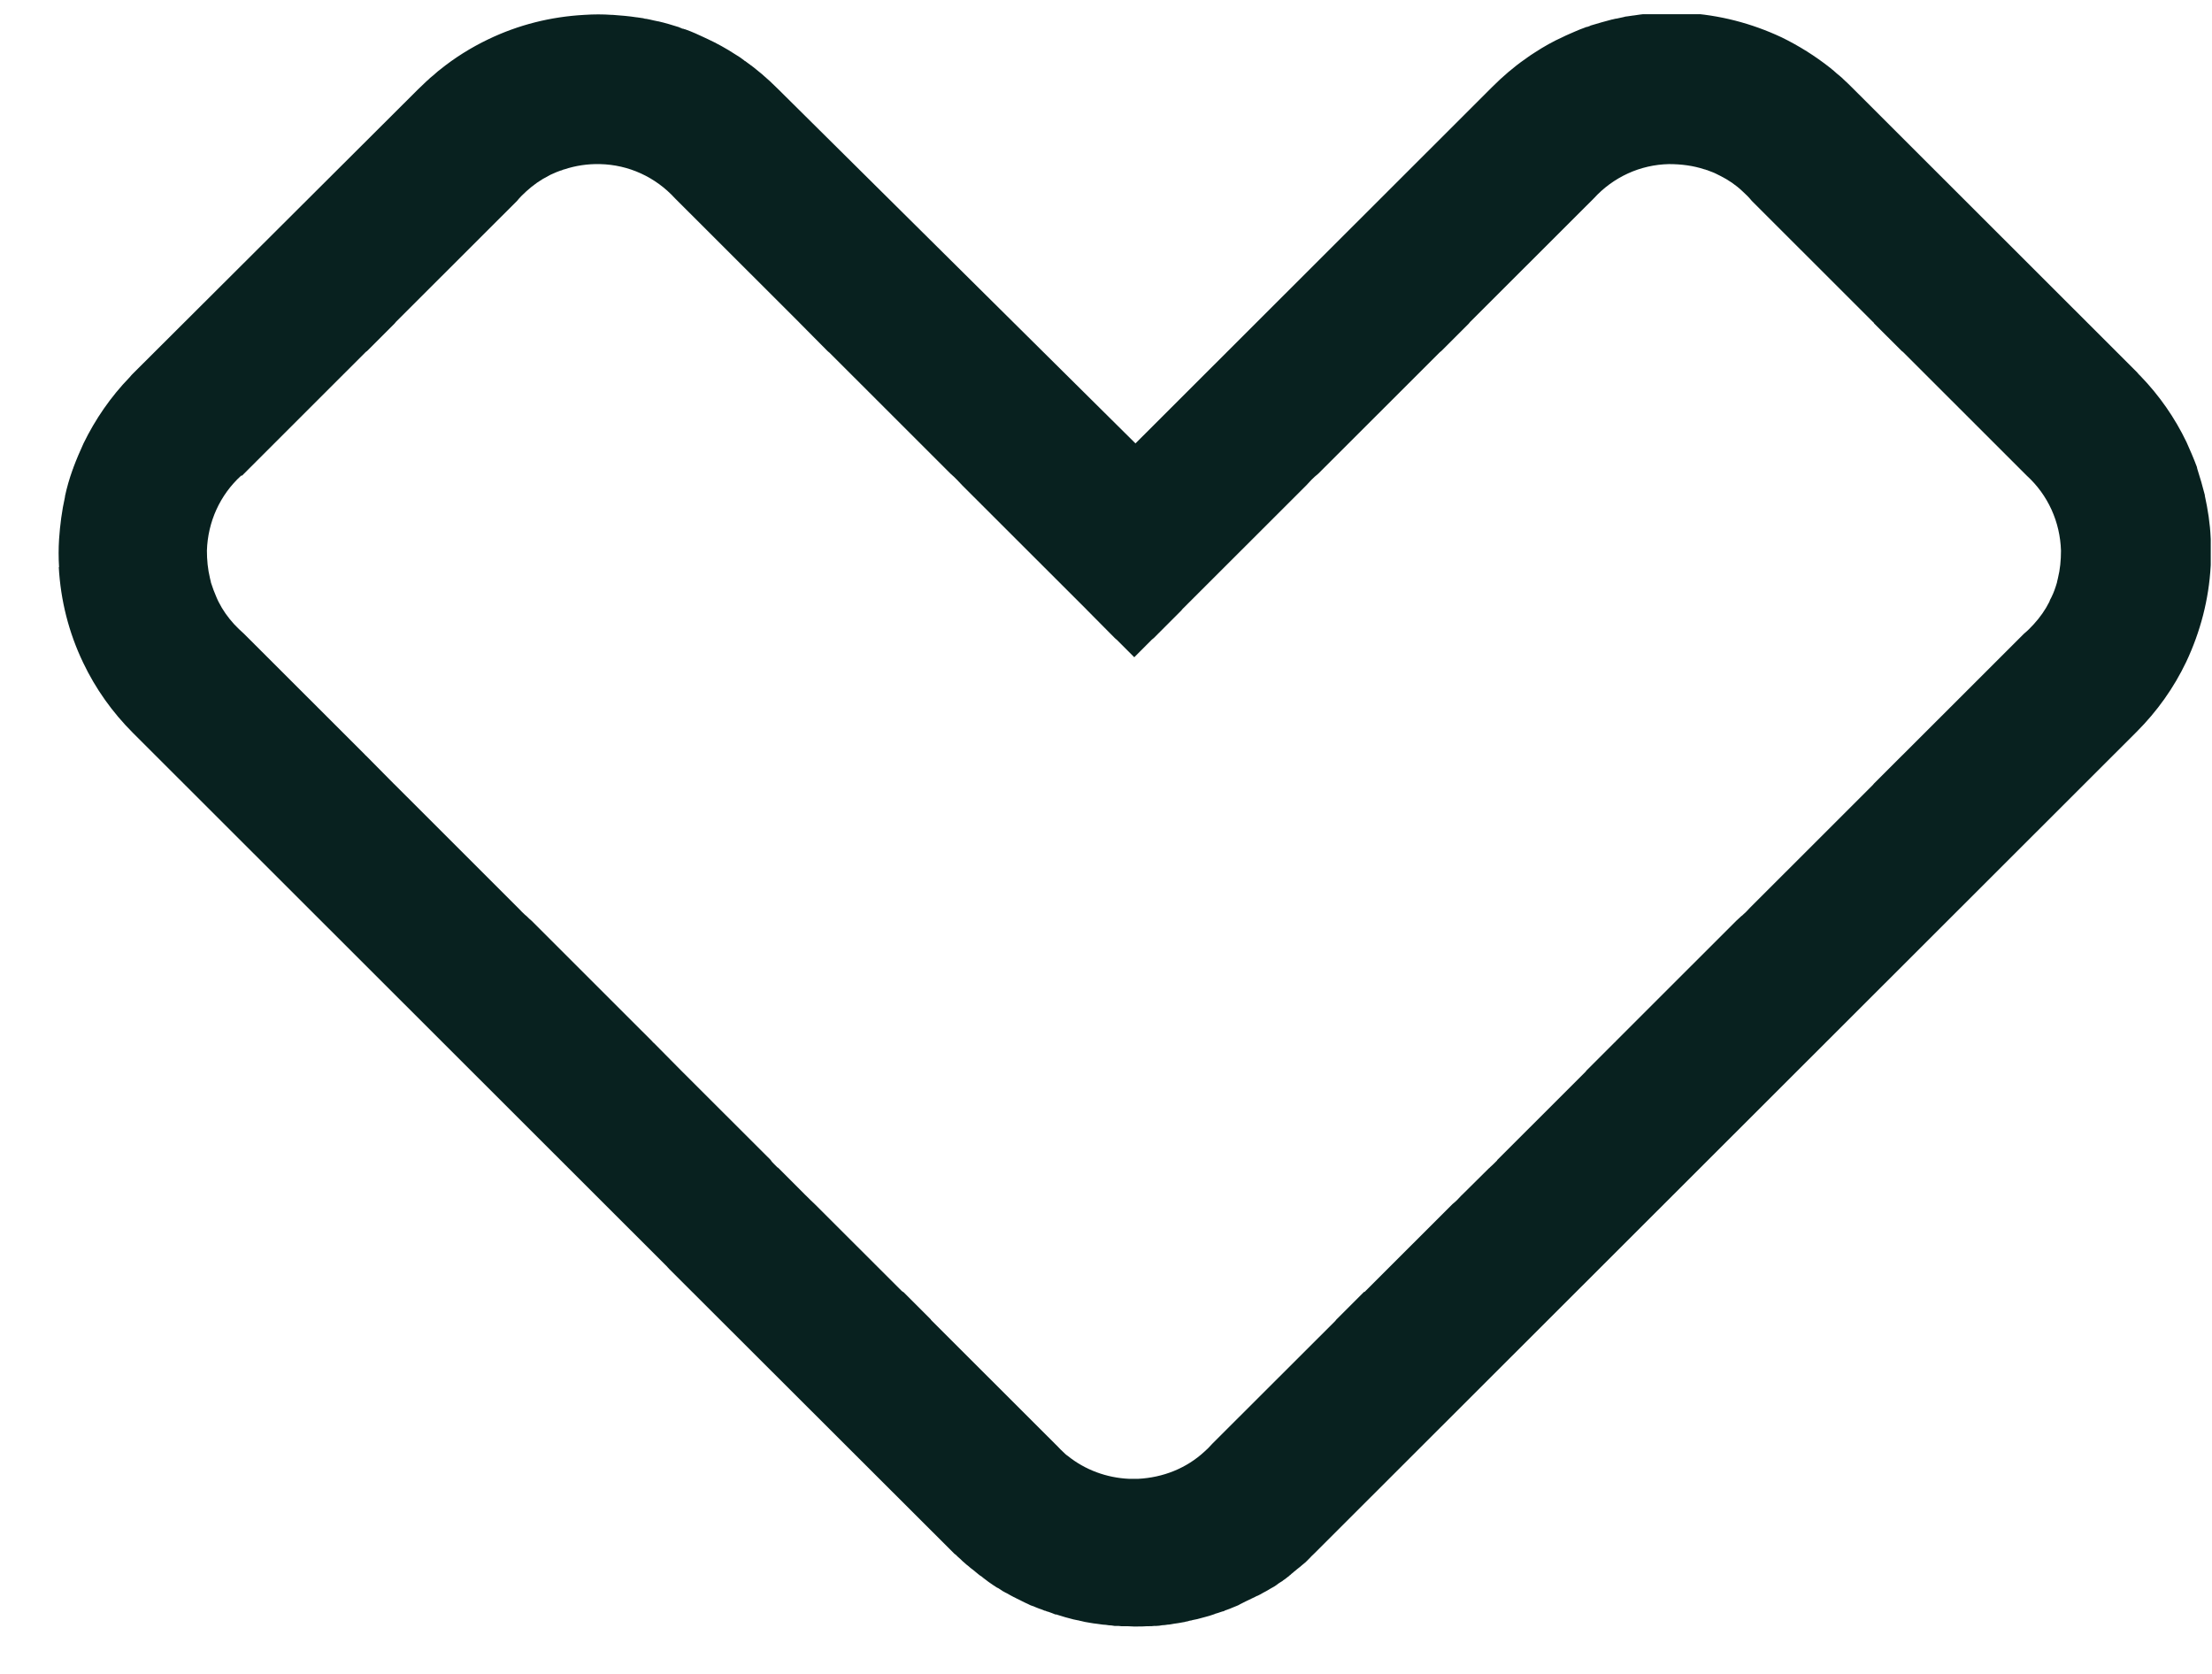 <svg width="37" height="28" viewBox="0 0 37 28" fill="none" xmlns="http://www.w3.org/2000/svg">
<g clip-path="url(#clip0_2235_694)">
<path d="M0.983 9.485C1.014 10.043 1.149 10.58 1.392 11.087C1.599 11.521 1.878 11.914 2.224 12.26L11.157 21.186C11.157 21.186 11.183 21.217 11.199 21.232L15.967 25.993C15.967 25.993 15.978 26.003 15.983 26.003C16.009 26.029 16.035 26.055 16.066 26.08C16.087 26.101 16.107 26.122 16.133 26.142C16.143 26.153 16.159 26.163 16.169 26.174C16.18 26.179 16.185 26.189 16.195 26.194C16.221 26.22 16.252 26.241 16.278 26.261C16.299 26.277 16.314 26.292 16.335 26.308C16.361 26.328 16.387 26.354 16.418 26.37L16.449 26.396C16.474 26.416 16.506 26.437 16.531 26.458C16.578 26.494 16.63 26.525 16.676 26.556C16.692 26.561 16.707 26.571 16.723 26.582C16.733 26.587 16.743 26.597 16.754 26.602C16.759 26.602 16.764 26.613 16.769 26.613C16.785 26.623 16.8 26.628 16.816 26.639C16.826 26.644 16.837 26.649 16.847 26.654C16.878 26.675 16.914 26.69 16.95 26.711C16.971 26.721 16.992 26.732 17.012 26.742C17.059 26.763 17.1 26.788 17.147 26.809C17.178 26.825 17.209 26.835 17.235 26.851C17.25 26.856 17.261 26.861 17.276 26.866C17.287 26.866 17.292 26.871 17.302 26.876C17.317 26.882 17.338 26.892 17.354 26.897C17.369 26.902 17.38 26.907 17.395 26.913C17.395 26.913 17.395 26.913 17.4 26.913C17.426 26.923 17.452 26.933 17.478 26.944H17.488C17.488 26.944 17.514 26.959 17.53 26.959C17.576 26.975 17.617 26.99 17.654 27.006C17.654 27.006 17.659 27.006 17.664 27.006C17.669 27.006 17.68 27.006 17.685 27.011C17.731 27.026 17.773 27.037 17.819 27.052C17.866 27.062 17.907 27.078 17.954 27.088C17.98 27.093 18.006 27.099 18.031 27.104C18.047 27.104 18.062 27.114 18.078 27.114C18.099 27.119 18.124 27.125 18.145 27.13C18.212 27.14 18.274 27.155 18.342 27.161C18.378 27.166 18.414 27.171 18.45 27.176C18.481 27.176 18.512 27.181 18.543 27.186C18.574 27.186 18.611 27.192 18.642 27.197C18.642 27.197 18.652 27.197 18.657 27.197H18.668C18.699 27.197 18.724 27.197 18.756 27.202H18.771C18.771 27.202 18.776 27.202 18.781 27.202C18.838 27.202 18.9 27.202 18.962 27.207H19.009C19.076 27.207 19.133 27.207 19.19 27.202C19.19 27.202 19.195 27.202 19.2 27.202H19.221C19.252 27.202 19.278 27.202 19.309 27.197C19.319 27.197 19.335 27.197 19.345 27.197C19.376 27.197 19.407 27.192 19.438 27.186C19.469 27.186 19.5 27.181 19.531 27.176C19.567 27.176 19.599 27.166 19.635 27.161C19.686 27.155 19.743 27.145 19.795 27.135C19.811 27.135 19.821 27.13 19.837 27.125C19.857 27.125 19.883 27.114 19.904 27.109C19.919 27.109 19.935 27.104 19.95 27.099C19.976 27.093 20.002 27.088 20.028 27.083C20.074 27.073 20.116 27.057 20.162 27.047C20.209 27.037 20.25 27.021 20.297 27.006C20.307 27.006 20.312 27 20.323 26.995C20.338 26.99 20.359 26.985 20.374 26.98C20.4 26.969 20.426 26.964 20.452 26.954C20.468 26.954 20.483 26.944 20.493 26.938C20.54 26.923 20.592 26.902 20.638 26.882C20.654 26.876 20.674 26.866 20.69 26.861C20.706 26.856 20.726 26.845 20.742 26.835C20.773 26.82 20.804 26.804 20.835 26.788C20.887 26.763 20.943 26.737 20.995 26.711C21.006 26.706 21.016 26.701 21.026 26.695C21.026 26.695 21.026 26.695 21.031 26.695C21.067 26.68 21.099 26.659 21.135 26.639C21.145 26.634 21.155 26.628 21.166 26.623C21.181 26.613 21.197 26.608 21.212 26.597C21.228 26.587 21.243 26.577 21.264 26.566C21.28 26.556 21.295 26.551 21.311 26.54C21.337 26.525 21.357 26.509 21.383 26.489C21.404 26.478 21.419 26.463 21.44 26.453C21.445 26.453 21.456 26.442 21.461 26.437C21.486 26.422 21.512 26.401 21.538 26.38C21.549 26.37 21.564 26.365 21.569 26.354C21.58 26.349 21.59 26.339 21.6 26.328C21.611 26.318 21.621 26.313 21.631 26.303C21.631 26.303 21.642 26.297 21.642 26.292C21.662 26.277 21.683 26.261 21.699 26.246C21.73 26.225 21.756 26.199 21.781 26.179C21.802 26.163 21.817 26.148 21.838 26.132C21.838 26.132 21.88 26.091 21.9 26.07C21.926 26.039 21.957 26.013 21.983 25.987L21.993 25.977L26.824 21.15L26.835 21.139L35.736 12.245C36.083 11.898 36.362 11.505 36.569 11.071C36.807 10.565 36.947 10.027 36.978 9.469C36.988 9.304 36.988 9.159 36.978 8.999C36.968 8.761 36.931 8.523 36.88 8.291V8.28C36.843 8.136 36.802 7.991 36.755 7.846C36.755 7.846 36.755 7.836 36.75 7.831C36.75 7.82 36.75 7.815 36.745 7.805C36.693 7.665 36.636 7.536 36.574 7.396C36.378 6.988 36.119 6.616 35.804 6.29C35.783 6.27 35.762 6.249 35.747 6.228L30.983 1.468C30.936 1.422 30.89 1.375 30.838 1.329C30.823 1.313 30.807 1.298 30.787 1.282L30.776 1.272C30.74 1.246 30.709 1.215 30.673 1.184C30.652 1.169 30.637 1.153 30.616 1.137C30.362 0.936 30.088 0.765 29.804 0.626C29.297 0.388 28.759 0.249 28.2 0.217C28.04 0.207 27.89 0.207 27.735 0.217H27.724C27.59 0.223 27.461 0.238 27.326 0.259H27.321C27.29 0.264 27.254 0.269 27.218 0.274C27.197 0.274 27.176 0.28 27.161 0.285C27.124 0.295 27.083 0.3 27.042 0.311C27.021 0.311 26.995 0.321 26.969 0.326C26.969 0.326 26.969 0.326 26.964 0.326C26.85 0.357 26.731 0.388 26.617 0.424C26.612 0.424 26.602 0.429 26.592 0.435C26.576 0.44 26.566 0.445 26.55 0.45C26.55 0.45 26.55 0.45 26.545 0.45C26.535 0.45 26.524 0.455 26.514 0.46C26.457 0.481 26.4 0.502 26.343 0.528C26.276 0.559 26.209 0.584 26.137 0.621C25.976 0.693 25.821 0.781 25.671 0.879C25.624 0.91 25.573 0.941 25.526 0.977C25.526 0.977 25.516 0.988 25.511 0.988C25.319 1.122 25.133 1.282 24.962 1.453L18.993 7.417L13.009 1.484C12.838 1.313 12.652 1.153 12.461 1.019C12.456 1.019 12.445 1.013 12.445 1.008C12.399 0.972 12.352 0.941 12.3 0.91C12.15 0.812 11.99 0.724 11.835 0.652C11.762 0.615 11.695 0.59 11.633 0.559C11.576 0.533 11.519 0.512 11.462 0.491C11.452 0.491 11.442 0.486 11.431 0.481C11.431 0.481 11.431 0.481 11.426 0.481C11.411 0.481 11.395 0.471 11.385 0.466C11.374 0.466 11.369 0.46 11.359 0.455C11.245 0.419 11.126 0.383 11.012 0.357H11.007C10.981 0.352 10.961 0.347 10.935 0.342C10.899 0.331 10.857 0.326 10.816 0.316C10.795 0.316 10.774 0.311 10.759 0.305C10.728 0.3 10.692 0.295 10.655 0.29H10.65C10.516 0.269 10.386 0.259 10.252 0.249H10.236C10.081 0.238 9.937 0.238 9.771 0.249C9.212 0.28 8.674 0.414 8.168 0.657C7.878 0.796 7.604 0.967 7.355 1.169C7.335 1.184 7.314 1.2 7.299 1.215C7.268 1.246 7.231 1.272 7.195 1.303L7.185 1.313C7.185 1.313 7.154 1.344 7.133 1.36C7.087 1.406 7.035 1.453 6.988 1.499L2.224 6.249C2.224 6.249 2.183 6.29 2.168 6.311C1.852 6.637 1.593 7.014 1.397 7.417C1.335 7.552 1.278 7.686 1.226 7.825C1.226 7.836 1.221 7.841 1.216 7.851C1.216 7.851 1.216 7.862 1.211 7.867C1.159 8.012 1.118 8.156 1.087 8.301V8.311C1.035 8.544 1.004 8.782 0.988 9.019C0.978 9.18 0.978 9.324 0.988 9.49L0.983 9.485ZM4.05 7.955L6.119 5.887C6.119 5.887 6.124 5.882 6.14 5.872L6.6 5.412C6.616 5.391 6.626 5.381 6.626 5.381L8.649 3.36C8.695 3.303 8.747 3.251 8.804 3.2C8.918 3.096 9.042 3.008 9.176 2.941C9.192 2.931 9.223 2.915 9.249 2.905C9.29 2.884 9.336 2.869 9.378 2.853C9.388 2.853 9.399 2.848 9.409 2.843C9.419 2.838 9.43 2.833 9.44 2.833C9.626 2.771 9.828 2.74 10.035 2.745C10.516 2.755 10.966 2.962 11.292 3.319L13.361 5.386L13.381 5.407L13.842 5.872C13.857 5.887 13.873 5.898 13.873 5.898L15.9 7.924C15.937 7.955 15.973 7.991 16.009 8.027C16.04 8.058 16.066 8.089 16.097 8.12L17.204 9.226L18.166 10.187L18.186 10.208L18.647 10.673C18.662 10.689 18.678 10.699 18.678 10.699L18.973 10.994L19.267 10.699C19.267 10.699 19.278 10.689 19.299 10.673L19.759 10.213L19.78 10.187L20.742 9.226L21.849 8.12C21.88 8.089 21.905 8.058 21.936 8.027C21.973 7.991 22.009 7.955 22.05 7.924L24.078 5.898C24.078 5.898 24.088 5.887 24.109 5.872L24.569 5.412L24.59 5.386L26.659 3.319C26.985 2.962 27.435 2.755 27.916 2.745C28.123 2.745 28.324 2.771 28.511 2.833C28.521 2.833 28.531 2.838 28.542 2.843C28.552 2.843 28.562 2.848 28.573 2.853C28.614 2.869 28.661 2.884 28.702 2.905C28.728 2.921 28.759 2.931 28.774 2.941C28.909 3.008 29.038 3.096 29.147 3.2C29.204 3.251 29.256 3.303 29.302 3.36L31.324 5.381C31.324 5.381 31.34 5.391 31.35 5.412L31.811 5.872L31.831 5.887L33.9 7.955C34.257 8.28 34.459 8.73 34.474 9.211C34.474 9.371 34.459 9.526 34.423 9.671C34.417 9.691 34.412 9.717 34.407 9.738V9.743C34.381 9.831 34.355 9.908 34.314 9.991C34.299 10.017 34.283 10.048 34.278 10.069C34.211 10.203 34.123 10.327 34.019 10.441C33.968 10.498 33.911 10.554 33.854 10.601L31.837 12.617C31.837 12.617 31.826 12.627 31.805 12.648L31.345 13.108L31.324 13.133L29.271 15.185C29.271 15.185 29.261 15.196 29.256 15.201C29.224 15.237 29.193 15.268 29.157 15.299C29.147 15.309 29.137 15.32 29.126 15.325C29.1 15.351 29.069 15.377 29.043 15.402L27.724 16.72L27.031 17.413C27.031 17.413 27.021 17.428 27 17.444L26.54 17.904L26.519 17.93L25.05 19.398C25.05 19.398 25.04 19.408 25.04 19.413C25.03 19.424 25.024 19.429 25.014 19.439C24.983 19.47 24.952 19.501 24.921 19.527C24.921 19.532 24.911 19.537 24.905 19.542L24.461 19.982C24.461 19.982 24.45 19.992 24.445 19.997C24.399 20.049 24.347 20.101 24.295 20.142L22.847 21.589C22.847 21.589 22.842 21.594 22.826 21.61C22.826 21.61 22.821 21.61 22.816 21.61L22.361 22.065C22.361 22.065 22.361 22.07 22.355 22.07L22.335 22.096L20.281 24.147C20.281 24.147 20.271 24.158 20.266 24.163C20.23 24.204 20.193 24.241 20.152 24.277C19.847 24.561 19.454 24.716 19.035 24.737C19.024 24.737 19.019 24.737 19.009 24.737H18.916C18.916 24.737 18.9 24.737 18.89 24.737C18.512 24.721 18.15 24.587 17.861 24.354C17.83 24.334 17.804 24.308 17.778 24.282C17.752 24.256 17.721 24.23 17.7 24.204C17.69 24.194 17.674 24.178 17.664 24.168C17.659 24.163 17.654 24.158 17.649 24.153L15.595 22.101L15.574 22.08L15.569 22.07L15.114 21.615C15.114 21.615 15.109 21.61 15.104 21.61L15.083 21.594L13.624 20.137C13.578 20.095 13.531 20.049 13.485 20.002C13.48 19.997 13.474 19.992 13.469 19.987L13.03 19.547C13.03 19.547 13.019 19.537 13.014 19.532C13.009 19.532 13.004 19.527 12.999 19.522C12.978 19.501 12.957 19.48 12.942 19.465C12.926 19.449 12.911 19.434 12.9 19.418C12.9 19.418 12.895 19.413 12.895 19.408C12.89 19.403 12.885 19.398 12.88 19.392L11.421 17.935C11.421 17.935 11.416 17.93 11.4 17.914L10.94 17.449C10.919 17.434 10.909 17.418 10.909 17.418L8.892 15.402C8.861 15.377 8.835 15.351 8.809 15.325C8.799 15.315 8.788 15.309 8.778 15.299C8.747 15.268 8.711 15.237 8.68 15.201C8.674 15.196 8.669 15.191 8.664 15.185L6.611 13.133C6.611 13.133 6.605 13.128 6.59 13.113L6.13 12.648C6.109 12.632 6.099 12.617 6.099 12.617L4.081 10.601C4.024 10.549 3.968 10.498 3.916 10.441C3.812 10.327 3.724 10.203 3.657 10.069C3.647 10.048 3.631 10.017 3.621 9.991C3.585 9.908 3.554 9.826 3.528 9.743C3.528 9.743 3.528 9.743 3.528 9.738C3.523 9.717 3.518 9.696 3.512 9.671C3.476 9.521 3.461 9.366 3.461 9.211C3.476 8.73 3.678 8.28 4.035 7.955H4.05Z" fill="#08211F"/>
</g>
<defs>
<clipPath id="clip0_2235_694">
<rect width="36" height="27" fill="white" transform="translate(0.979 0.238)"/>
</clipPath>
</defs>
</svg>
